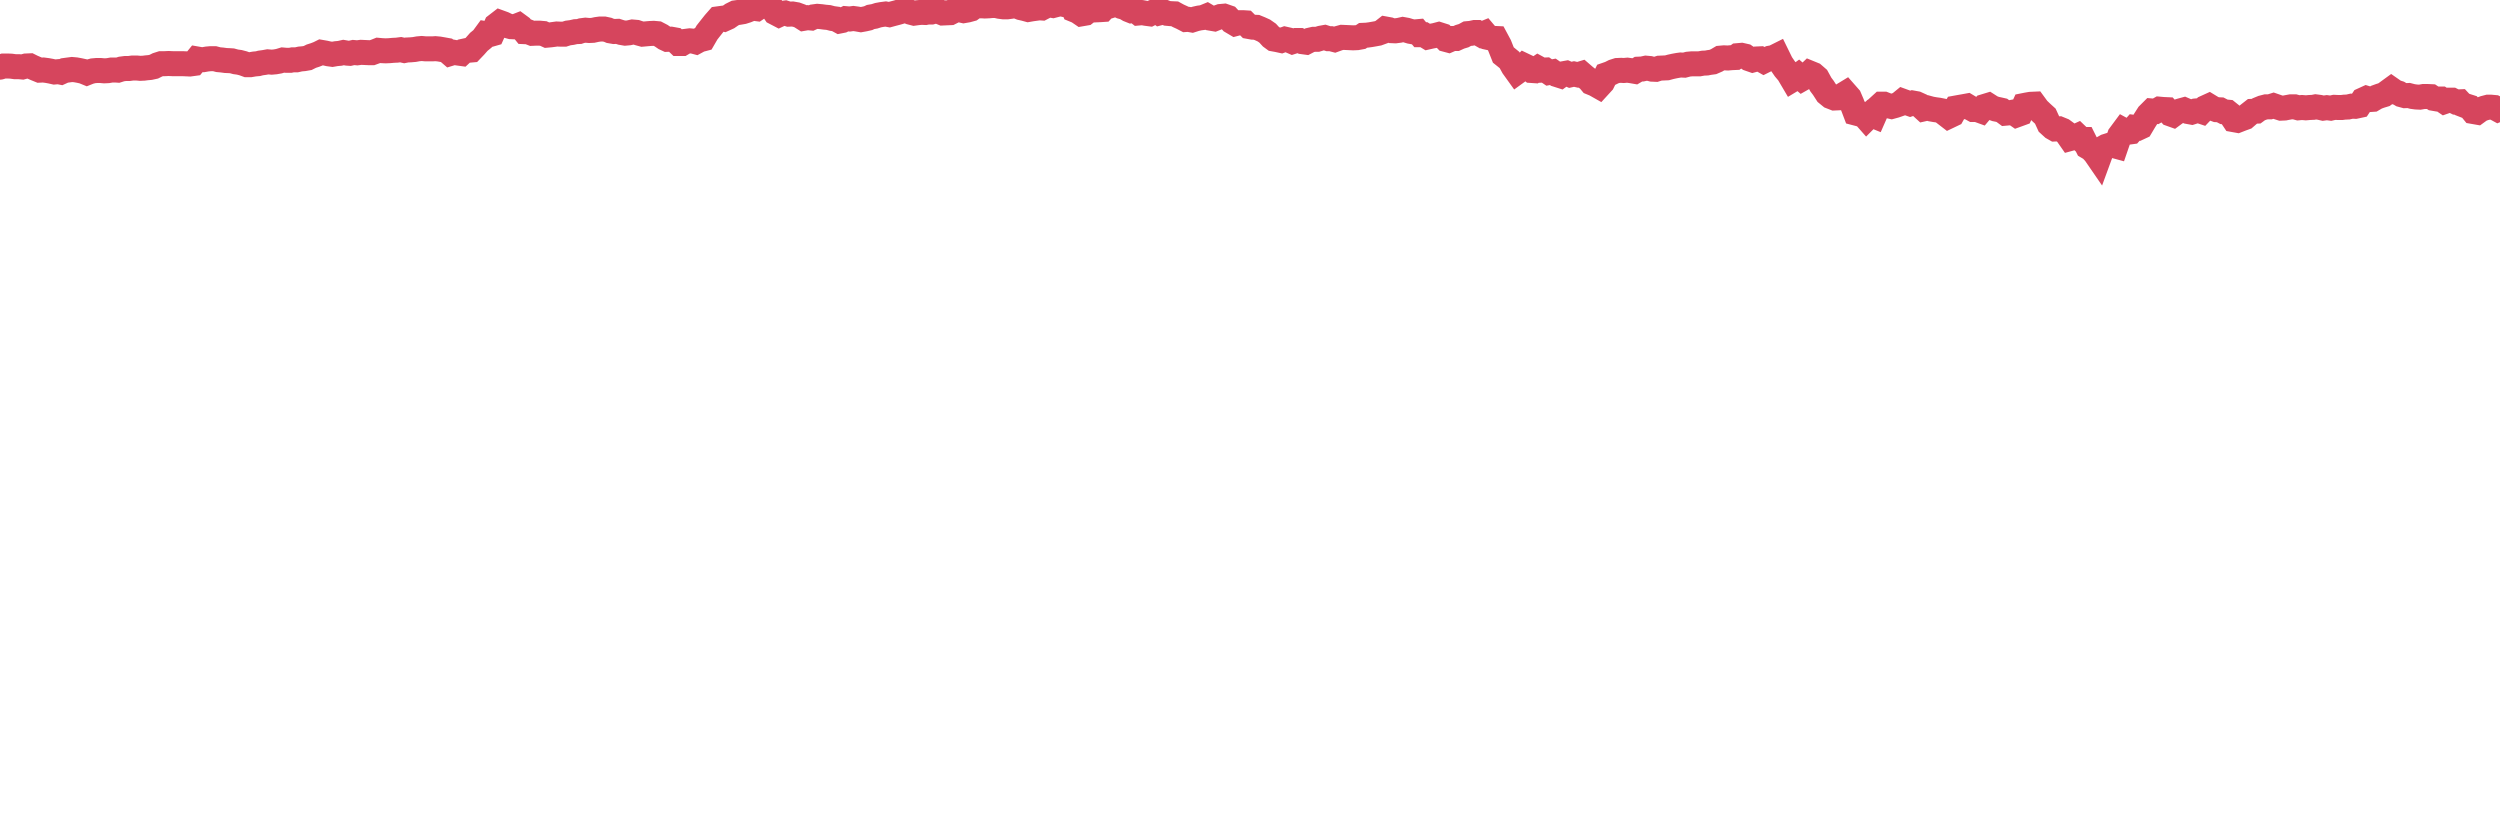 <?xml version="1.0"?><svg width="150px" height="50px" xmlns="http://www.w3.org/2000/svg" xmlns:xlink="http://www.w3.org/1999/xlink"> <polyline fill="none" stroke="#d6455d" stroke-width="1.5px" stroke-linecap="round" stroke-miterlimit="5" points="0.00,4.03 0.22,3.96 0.45,3.96 0.67,3.97 0.89,4.00 1.12,4.00 1.34,4.02 1.56,3.96 1.79,3.95 1.93,4.02 2.16,4.12 2.38,4.21 2.60,4.20 2.83,4.23 3.05,4.27 3.27,4.32 3.50,4.30 3.65,4.33 3.87,4.23 4.09,4.20 4.32,4.17 4.54,4.19 4.76,4.23 4.99,4.28 5.21,4.37 5.36,4.31 5.58,4.25 5.80,4.23 6.03,4.23 6.25,4.25 6.47,4.24 6.70,4.20 6.92,4.20 7.07,4.21 7.29,4.14 7.52,4.11 7.74,4.11 7.96,4.08 8.19,4.08 8.41,4.10 8.63,4.09 8.78,4.07 9.00,4.05 9.23,4.00 9.45,3.89 9.67,3.82 9.90,3.82 10.12,3.81 10.34,3.82 10.49,3.82 10.72,3.82 10.94,3.82 11.16,3.83 11.39,3.84 11.61,3.81 11.83,3.54 12.06,3.58 12.20,3.58 12.43,3.54 12.65,3.52 12.87,3.52 13.10,3.58 13.32,3.60 13.54,3.63 13.77,3.64 13.92,3.65 14.14,3.71 14.36,3.74 14.59,3.80 14.81,3.88 15.03,3.88 15.26,3.84 15.48,3.82 15.63,3.78 15.85,3.75 16.07,3.71 16.30,3.73 16.52,3.71 16.74,3.67 16.97,3.60 17.19,3.62 17.41,3.62 17.56,3.59 17.79,3.59 18.01,3.54 18.23,3.52 18.46,3.48 18.68,3.37 18.90,3.30 19.13,3.21 19.27,3.14 19.50,3.18 19.72,3.23 19.94,3.26 20.17,3.22 20.39,3.20 20.61,3.15 20.84,3.19 20.99,3.20 21.21,3.15 21.43,3.17 21.66,3.14 21.88,3.15 22.10,3.16 22.33,3.16 22.55,3.08 22.70,3.02 22.92,3.04 23.14,3.05 23.37,3.04 23.59,3.02 23.81,3.01 24.04,2.98 24.26,3.03 24.41,3.00 24.63,2.99 24.86,2.97 25.08,2.93 25.30,2.91 25.53,2.93 25.75,2.93 25.97,2.93 26.12,2.92 26.34,2.94 26.57,2.98 26.79,3.02 27.01,3.21 27.24,3.14 27.46,3.18 27.68,3.21 27.83,3.07 28.06,3.02 28.28,3.00 28.50,2.77 28.73,2.51 28.95,2.33 29.17,2.03 29.40,2.07 29.54,2.03 29.77,1.52 29.99,1.35 30.21,1.43 30.44,1.54 30.66,1.60 30.88,1.61 31.11,1.52 31.26,1.63 31.48,1.90 31.70,1.91 31.93,2.00 32.15,1.99 32.37,1.99 32.60,2.01 32.82,2.11 33.04,2.09 33.19,2.07 33.41,2.04 33.64,2.05 33.86,2.05 34.08,1.98 34.31,1.95 34.53,1.90 34.75,1.89 34.90,1.84 35.13,1.81 35.35,1.83 35.57,1.82 35.80,1.77 36.02,1.74 36.24,1.74 36.47,1.79 36.61,1.85 36.84,1.89 37.06,1.88 37.28,1.95 37.51,1.99 37.73,1.97 37.95,1.92 38.18,1.94 38.33,1.99 38.55,2.05 38.77,2.03 39.00,2.01 39.22,2.00 39.44,2.02 39.67,2.14 39.89,2.29 40.04,2.36 40.26,2.35 40.48,2.39 40.71,2.61 40.93,2.61 41.15,2.48 41.38,2.45 41.60,2.47 41.75,2.51 41.97,2.39 42.20,2.33 42.42,1.95 42.64,1.67 42.87,1.38 43.09,1.13 43.31,1.10 43.46,1.14 43.68,1.04 43.91,0.88 44.13,0.77 44.35,0.74 44.58,0.70 44.80,0.63 45.02,0.54 45.17,0.49 45.40,0.52 45.62,0.37 45.84,0.24 46.07,0.19 46.29,0.44 46.51,0.76 46.74,0.88 46.89,0.81 47.11,0.78 47.33,0.85 47.55,0.84 47.78,0.88 48.00,0.96 48.22,1.10 48.45,1.06 48.67,1.08 48.82,1.01 49.04,0.98 49.27,1.00 49.49,1.03 49.71,1.05 49.94,1.11 50.16,1.14 50.38,1.26 50.53,1.23 50.75,1.12 50.98,1.14 51.20,1.11 51.42,1.14 51.65,1.18 51.87,1.14 52.09,1.09 52.24,1.02 52.47,0.98 52.69,0.91 52.91,0.87 53.14,0.84 53.36,0.88 53.58,0.82 53.81,0.76 53.95,0.72 54.18,0.65 54.40,0.64 54.62,0.73 54.85,0.79 55.07,0.76 55.29,0.74 55.52,0.75 55.67,0.72 55.89,0.72 56.11,0.66 56.34,0.69 56.56,0.78 56.78,0.77 57.01,0.76 57.23,0.65 57.38,0.59 57.60,0.59 57.82,0.64 58.05,0.60 58.27,0.54 58.49,0.38 58.72,0.35 58.94,0.35 59.09,0.36 59.31,0.35 59.54,0.33 59.76,0.33 59.98,0.38 60.21,0.41 60.43,0.41 60.65,0.38 60.80,0.34 61.02,0.37 61.25,0.46 61.47,0.51 61.69,0.57 61.92,0.53 62.14,0.50 62.36,0.47 62.51,0.48 62.74,0.36 62.96,0.29 63.18,0.33 63.41,0.27 63.63,0.22 63.85,0.27 64.08,0.00 64.23,0.01 64.45,0.59 64.67,0.68 64.89,0.83 65.12,0.79 65.34,0.62 65.56,0.60 65.79,0.59 66.01,0.58 66.16,0.57 66.38,0.33 66.61,0.35 66.83,0.28 67.05,0.28 67.28,0.39 67.50,0.45 67.72,0.58 67.87,0.64 68.09,0.60 68.32,0.78 68.54,0.76 68.76,0.80 68.99,0.83 69.21,0.72 69.43,0.66 69.58,0.77 69.81,0.71 70.03,0.80 70.25,0.82 70.48,0.83 70.70,0.95 70.92,1.05 71.15,1.17 71.29,1.16 71.52,1.20 71.74,1.13 71.96,1.08 72.19,1.05 72.41,0.96 72.63,1.09 72.86,1.13 73.01,1.07 73.23,0.99 73.45,0.97 73.68,1.05 73.90,1.29 74.12,1.42 74.35,1.36 74.57,1.36 74.72,1.37 74.94,1.59 75.16,1.63 75.39,1.64 75.61,1.73 75.83,1.83 76.06,1.99 76.28,2.23 76.43,2.34 76.65,2.38 76.88,2.43 77.10,2.35 77.32,2.40 77.55,2.50 77.77,2.43 77.99,2.43 78.14,2.50 78.36,2.53 78.59,2.41 78.81,2.36 79.03,2.36 79.26,2.29 79.48,2.25 79.70,2.32 79.85,2.32 80.08,2.38 80.30,2.30 80.52,2.24 80.75,2.25 80.97,2.26 81.19,2.27 81.42,2.26 81.64,2.22 81.79,2.12 82.01,2.11 82.23,2.08 82.46,2.04 82.68,2.00 82.90,1.92 83.13,1.74 83.35,1.78 83.50,1.84 83.72,1.85 83.95,1.82 84.17,1.77 84.39,1.81 84.62,1.88 84.84,1.92 85.06,1.90 85.21,2.08 85.43,2.08 85.66,2.22 85.88,2.17 86.10,2.13 86.33,2.07 86.55,2.14 86.77,2.37 86.92,2.41 87.15,2.31 87.37,2.31 87.59,2.21 87.82,2.14 88.04,2.02 88.26,2.00 88.49,1.95 88.63,1.95 88.86,2.08 89.08,1.99 89.30,2.25 89.53,2.30 89.75,2.31 89.97,2.72 90.20,3.30 90.35,3.42 90.57,3.60 90.79,4.00 91.02,4.32 91.24,4.16 91.46,3.94 91.69,4.05 91.91,4.23 92.06,4.24 92.28,4.09 92.50,4.21 92.73,4.20 92.95,4.35 93.17,4.31 93.40,4.47 93.62,4.54 93.77,4.43 93.99,4.39 94.22,4.49 94.44,4.44 94.66,4.49 94.89,4.42 95.11,4.61 95.33,4.78 95.48,4.96 95.70,5.05 95.93,5.18 96.15,4.94 96.37,4.49 96.60,4.41 96.82,4.30 97.04,4.23 97.27,4.22 97.42,4.23 97.64,4.21 97.86,4.24 98.09,4.28 98.31,4.15 98.53,4.14 98.76,4.09 98.98,4.11 99.13,4.15 99.35,4.16 99.57,4.09 99.80,4.08 100.02,4.07 100.24,4.01 100.47,3.96 100.69,3.92 100.84,3.90 101.06,3.91 101.29,3.85 101.51,3.83 101.73,3.83 101.96,3.83 102.18,3.79 102.40,3.78 102.55,3.75 102.77,3.72 103.00,3.62 103.22,3.49 103.44,3.47 103.67,3.48 103.89,3.46 104.11,3.45 104.26,3.34 104.49,3.32 104.71,3.37 104.93,3.52 105.16,3.60 105.38,3.54 105.60,3.53 105.83,3.66 105.97,3.59 106.20,3.49 106.42,3.45 106.64,3.34 106.87,3.81 107.09,4.13 107.31,4.39 107.54,4.78 107.69,4.69 107.91,4.53 108.13,4.72 108.36,4.59 108.58,4.38 108.80,4.47 109.03,4.67 109.25,5.07 109.40,5.27 109.62,5.61 109.84,5.79 110.07,5.88 110.29,5.87 110.51,5.74 110.74,5.60 110.96,5.85 111.11,6.20 111.33,6.78 111.56,6.84 111.78,6.85 112.00,7.10 112.23,6.87 112.45,6.96 112.67,6.46 112.90,6.25 113.04,6.25 113.27,6.34 113.49,6.39 113.71,6.33 113.94,6.25 114.16,6.07 114.38,6.15 114.61,6.23 114.76,6.18 114.98,6.22 115.20,6.32 115.43,6.53 115.65,6.48 115.87,6.54 116.10,6.58 116.32,6.61 116.47,6.64 116.69,6.81 116.91,6.98 117.14,6.87 117.36,6.48 117.58,6.44 117.81,6.40 118.03,6.36 118.18,6.45 118.40,6.57 118.63,6.57 118.85,6.65 119.07,6.39 119.30,6.32 119.52,6.46 119.74,6.54 119.89,6.57 120.11,6.62 120.34,6.79 120.56,6.77 120.78,6.73 121.01,6.89 121.23,6.81 121.45,6.33 121.60,6.30 121.83,6.26 122.05,6.25 122.27,6.55 122.50,6.77 122.72,6.97 122.94,7.45 123.17,7.66 123.31,7.74 123.54,7.73 123.76,7.82 123.98,7.98 124.21,8.31 124.43,8.25 124.65,8.15 124.88,8.37 125.03,8.37 125.25,8.81 125.47,8.94 125.70,9.19 125.92,9.51 126.14,8.91 126.37,8.78 126.59,8.71 126.74,8.71 126.96,8.77 127.18,8.13 127.41,7.82 127.63,7.94 127.85,7.91 128.08,7.65 128.30,7.68 128.45,7.61 128.67,7.24 128.90,6.88 129.12,6.66 129.34,6.68 129.57,6.55 129.79,6.57 130.01,6.58 130.24,6.84 130.38,6.89 130.61,6.72 130.83,6.65 131.05,6.59 131.28,6.69 131.50,6.73 131.72,6.66 131.95,6.64 132.10,6.69 132.32,6.46 132.54,6.36 132.77,6.50 132.99,6.58 133.21,6.59 133.44,6.71 133.66,6.73 133.81,6.85 134.03,7.18 134.25,7.22 134.48,7.13 134.70,7.05 134.92,6.86 135.15,6.68 135.37,6.67 135.52,6.56 135.74,6.47 135.97,6.41 136.19,6.41 136.41,6.34 136.64,6.42 136.86,6.49 137.08,6.48 137.23,6.45 137.45,6.41 137.68,6.41 137.90,6.47 138.12,6.45 138.35,6.47 138.57,6.45 138.79,6.44 138.94,6.41 139.17,6.44 139.39,6.49 139.61,6.46 139.84,6.49 140.06,6.44 140.28,6.45 140.51,6.45 140.66,6.43 140.88,6.42 141.10,6.37 141.32,6.38 141.55,6.33 141.77,6.00 141.99,5.90 142.22,5.97 142.37,5.96 142.59,5.83 142.81,5.75 143.04,5.68 143.26,5.52 143.48,5.36 143.71,5.52 143.93,5.59 144.08,5.68 144.30,5.74 144.52,5.73 144.75,5.79 144.97,5.82 145.19,5.83 145.42,5.79 145.64,5.79 145.86,5.80 146.01,5.90 146.24,5.94 146.46,5.94 146.68,6.09 146.91,6.01 147.13,6.01 147.35,6.12 147.58,6.11 147.72,6.26 147.95,6.35 148.17,6.42 148.39,6.69 148.62,6.73 148.84,6.57 149.06,6.49 149.29,6.43 149.44,6.43 149.66,6.45 149.88,6.57 150.00,6.52 "/></svg>